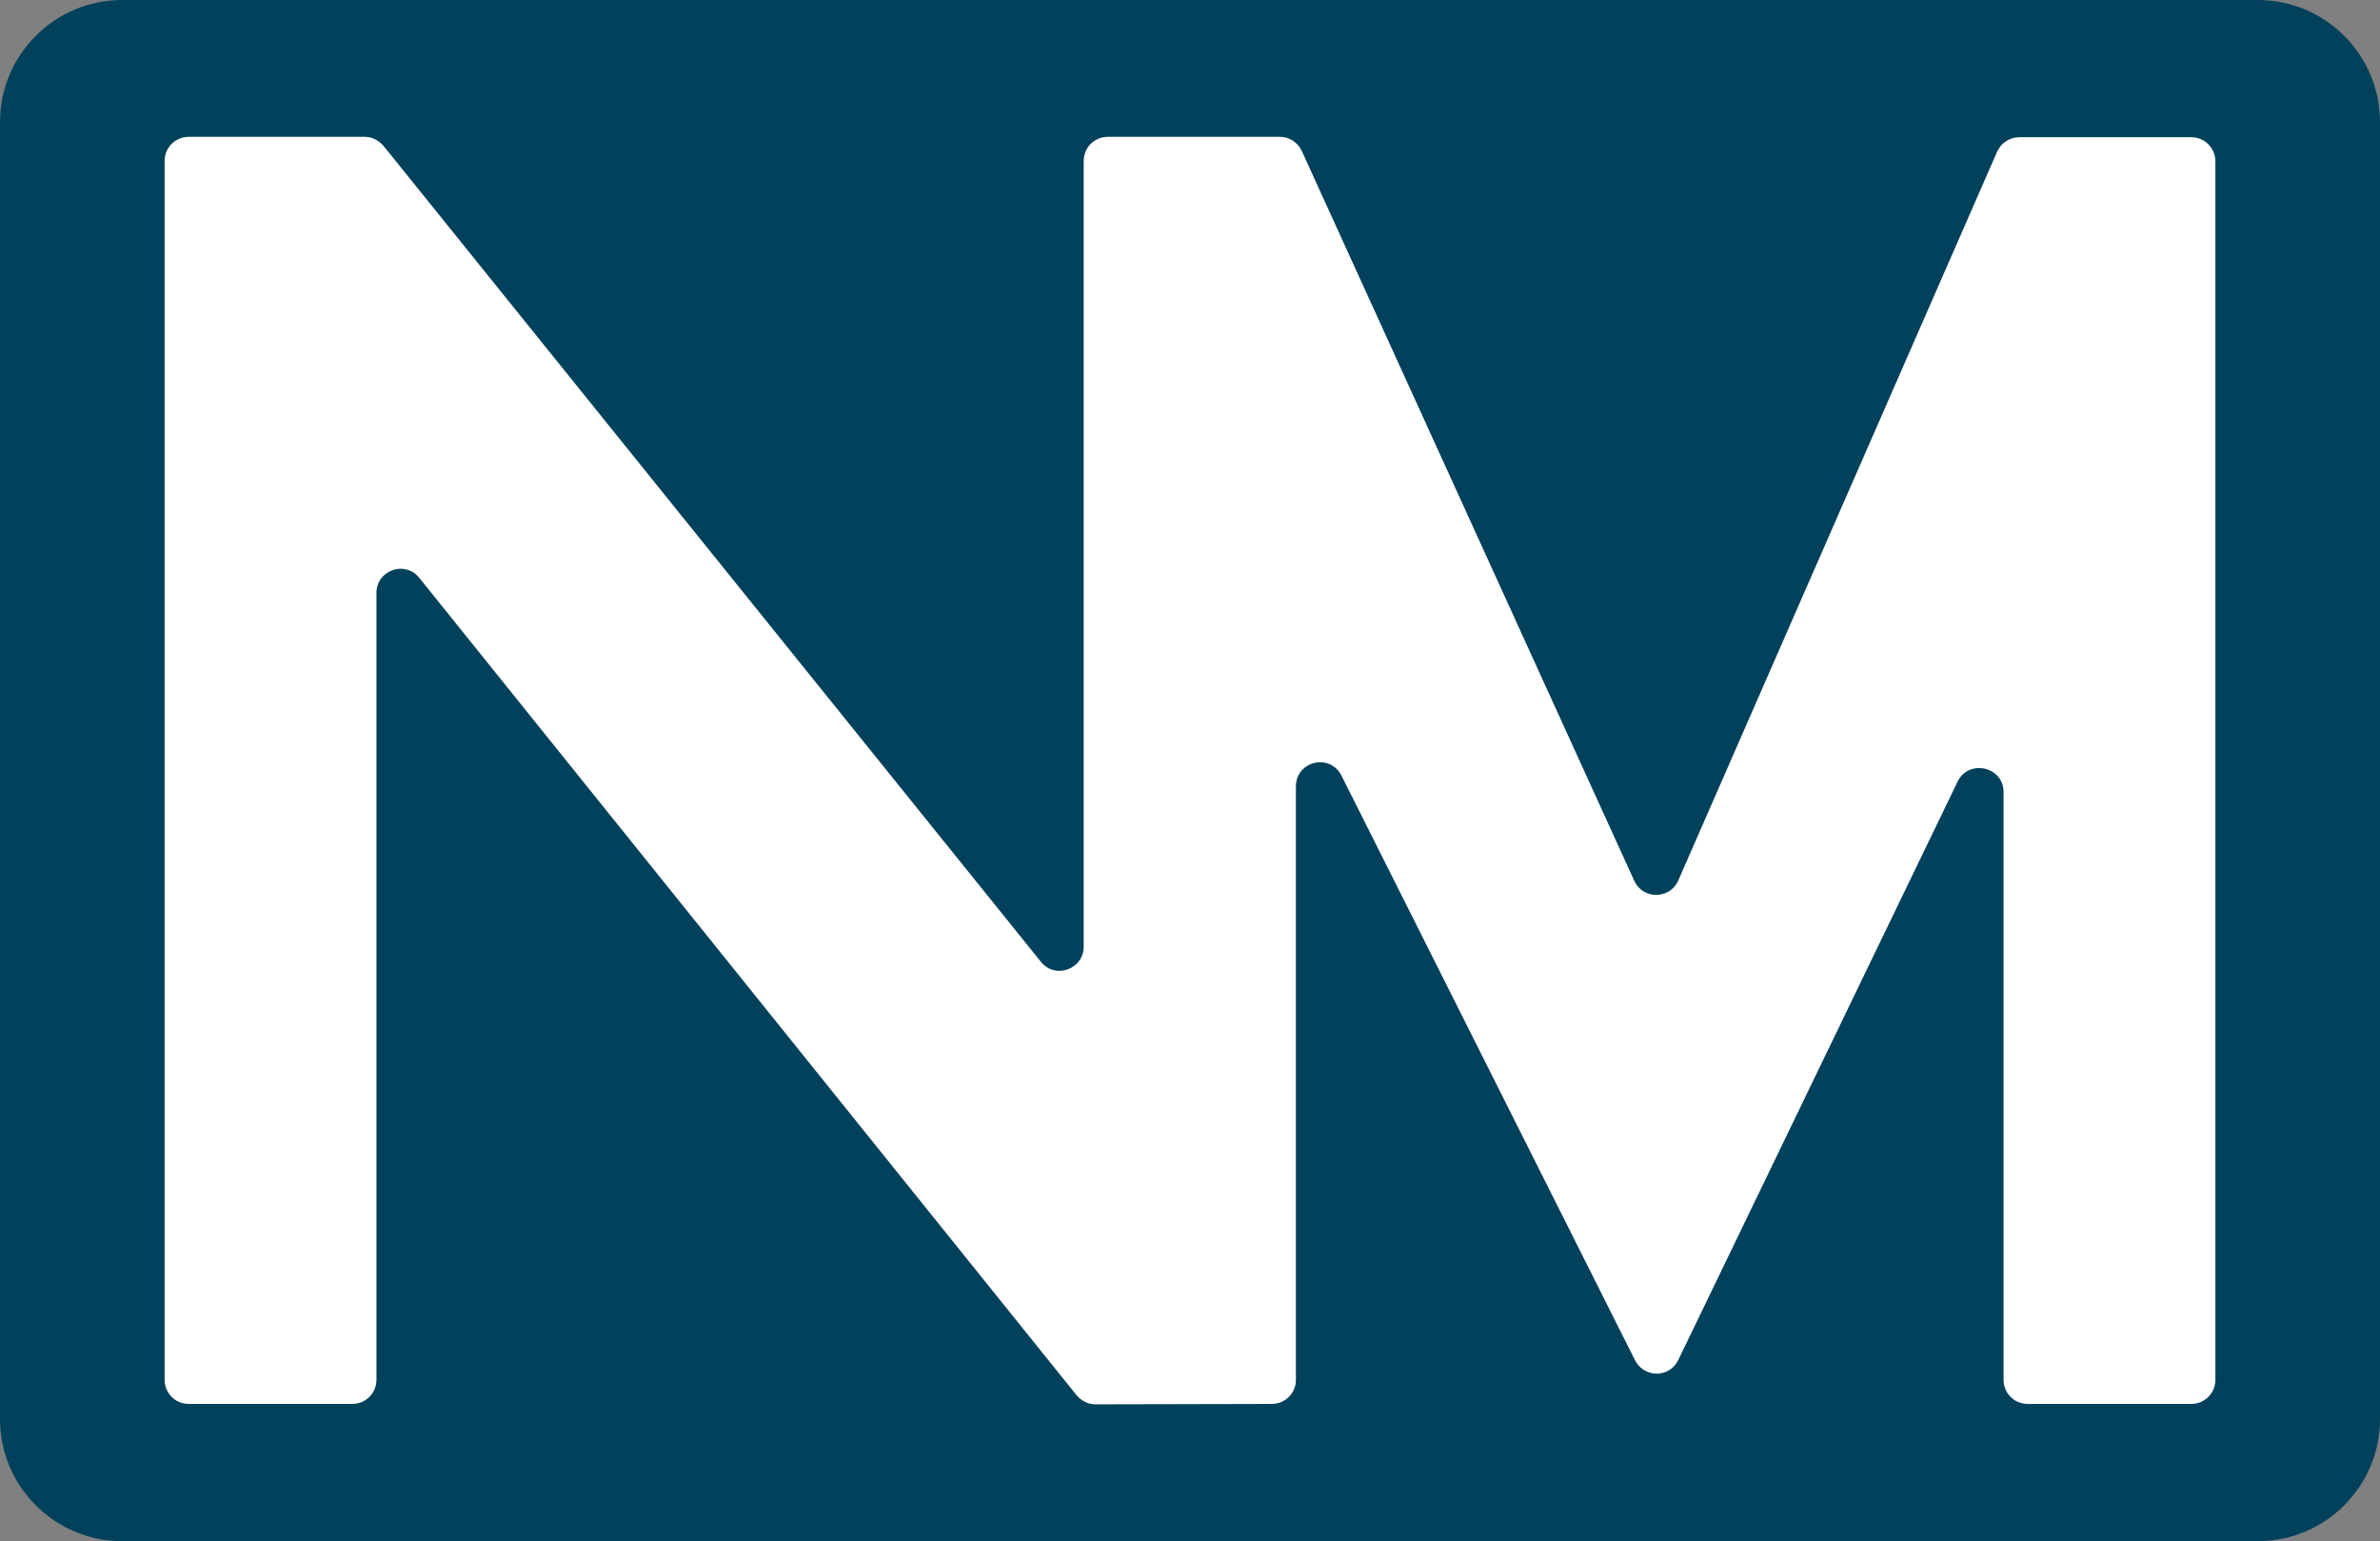 <?xml version="1.0" encoding="utf-8"?>
<!-- Generator: Adobe Illustrator 27.5.0, SVG Export Plug-In . SVG Version: 6.00 Build 0)  -->
<svg version="1.1" id="Camada_1" xmlns="http://www.w3.org/2000/svg" xmlns:xlink="http://www.w3.org/1999/xlink" x="0px" y="0px"
	 viewBox="0 0 600 388.6" style="enable-background:new 0 0 600 388.6;" xml:space="preserve">
<rect x="0" y="0" width="600" height="388.6" fill="#808080" stroke="none"/>
<style type="text/css">
	.st0{fill:#02415B;}
	.st1{fill:#FFFFFF;}
</style>
<path class="st0" d="M569.2,388.6H30.8c-17,0-30.8-13.8-30.8-30.8v-327C0,13.8,13.8,0,30.8,0h538.4c17,0,30.8,13.8,30.8,30.8v327
	C600,374.8,586.2,388.6,569.2,388.6z"/>
<path class="st1" d="M94.9,347.9V149.5c0-5.7,7.2-8.3,10.8-3.8l165.7,206.1c1.2,1.4,2.9,2.3,4.7,2.3l44.5-0.1c3.4,0,6.1-2.7,6.1-6.1
	V198.3c0-6.4,8.6-8.5,11.5-2.7l74,147.4c2.3,4.5,8.7,4.5,10.9-0.1l70.4-145.8c2.8-5.8,11.6-3.8,11.6,2.6l0,148.2
	c0,3.4,2.7,6.1,6.1,6.1h41.2c3.4,0,6.1-2.7,6.1-6.1V40.7c0-3.4-2.7-6.1-6.1-6.1h-43.3c-2.4,0-4.6,1.4-5.6,3.6L423.1,222
	c-2.1,4.8-8.9,4.9-11.1,0.1l-83.8-184c-1-2.2-3.2-3.6-5.5-3.6h-43.4c-3.4,0-6.1,2.7-6.1,6.1v198.1c0,5.7-7.2,8.3-10.8,3.8L96.7,36.8
	c-1.2-1.4-2.9-2.3-4.7-2.3H47.6c-3.4,0-6.1,2.7-6.1,6.1v307.3c0,3.4,2.7,6.1,6.1,6.1h41.2C92.2,354,94.9,351.3,94.9,347.9z"/>
</svg>
